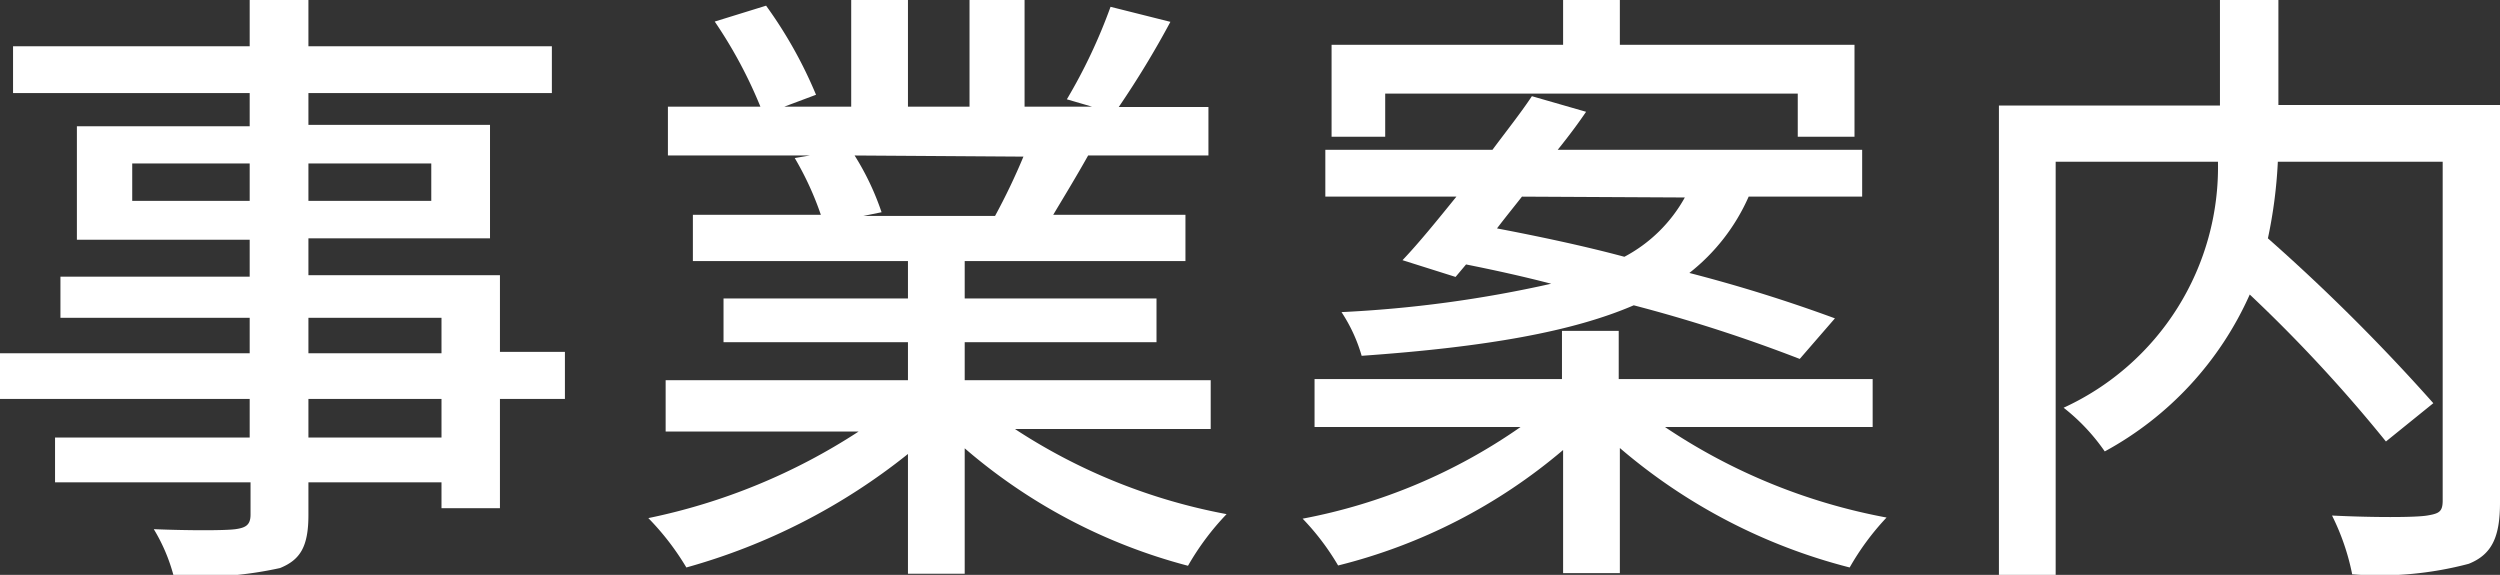 <svg xmlns="http://www.w3.org/2000/svg" viewBox="0 0 88.11 20.26"><rect x="0" y="0" width="88.11" height="20.26" fill="#333333" stroke="none"/><defs><style>.cls-1{fill:#fff;}</style></defs><title>txt_top_business</title><g id="Layer_2" data-name="Layer 2"><g id="レイヤー_1" data-name="レイヤー 1"><path class="cls-1" d="M19.91,14.06H17.62v3.85H15.56V17H10.87v1.15c0,1.12-.29,1.58-1,1.87a13.25,13.25,0,0,1-3.75.28,6.2,6.2,0,0,0-.7-1.65c1.21.05,2.53.05,2.88,0s.53-.14.53-.51V17H1.94V15.42H8.8V14.06H0V12.45H8.8V11.2H2.13V9.75H8.8V8.45H2.71v-4H8.8V3.28H.46V1.63H8.8V0h2.07V1.63h8.58V3.28H10.87V4.4h6.4v4h-6.4v1.3h6.75v2.7h2.29ZM8.8,7.08V5.76H4.66V7.08Zm2.07-1.32V7.08H15.2V5.76Zm0,6.69h4.69V11.2H10.87Zm4.69,1.61H10.87v1.36h4.69Z"/><path class="cls-1" d="M35.77,15.12a20.41,20.41,0,0,0,7.46,3,9.29,9.29,0,0,0-1.36,1.82A19.67,19.67,0,0,1,34,15.8v4.42H32V16a21.85,21.85,0,0,1-7.81,4,9.28,9.28,0,0,0-1.34-1.74,21.49,21.49,0,0,0,7.41-3.05h-6.8V13.4H32V12.06H25.5V10.52H32V9.2H24.42V7.57h4.51a10.88,10.88,0,0,0-.92-2l.53-.09h-5V3.76H26.8a16.15,16.15,0,0,0-1.61-3L27,.2a15.5,15.5,0,0,1,1.76,3.14l-1.12.42H30V0H32V3.76h2.17V0h1.94V3.76h2.38L37.6,3.5A19.06,19.06,0,0,0,39.14.24l2.11.53a33.06,33.06,0,0,1-1.82,3h3.16V5.48H38.35c-.42.75-.86,1.47-1.23,2.09h4.66V9.2H34v1.32h6.76v1.54H34V13.4h8.67v1.72ZM30.12,5.48a9.4,9.4,0,0,1,.95,2l-.64.13h4.64a22.58,22.58,0,0,0,1-2.09Z"/><path class="cls-1" d="M58.68,15.05a20.8,20.8,0,0,0,7.81,3.19A9.14,9.14,0,0,0,65.19,20a20.07,20.07,0,0,1-8.1-4.21V20.2h-2V15.86a19.51,19.51,0,0,1-7.93,4.07,8.75,8.75,0,0,0-1.25-1.65,19.84,19.84,0,0,0,7.68-3.23H46.33V13.36h8.72v-1.7h2v1.7H66v1.69ZM49.43,9.17c.58-.61,1.22-1.4,1.9-2.24H46.71V5.28H52.6c.49-.66,1-1.3,1.39-1.89l1.91.55c-.3.44-.63.88-1,1.34H65.63V6.93h-4a7,7,0,0,1-2.09,2.69,53.72,53.72,0,0,1,5.13,1.6l-1.24,1.43a53.68,53.68,0,0,0-5.85-1.89c-2.13.92-5.17,1.47-9.59,1.78A5.58,5.58,0,0,0,47.28,11a43,43,0,0,0,7.39-1c-1-.26-2-.48-3-.68l-.37.44Zm-.61-4.35H46.93V1.58h8.16V0h2V1.58h8.27V4.82h-2V3.3H48.82Zm4.82,2.11c-.29.37-.6.75-.88,1.12,1.41.27,3,.6,4.49,1a5.23,5.23,0,0,0,2.13-2.09Z"/><path class="cls-1" d="M88.11,17.71c0,1.21-.28,1.83-1.1,2.16a12.24,12.24,0,0,1-4.11.37,8.19,8.19,0,0,0-.71-2.07c1.43.07,2.93.07,3.35,0s.55-.13.55-.53V5.7H80.28a16.67,16.67,0,0,1-.35,2.7,68,68,0,0,1,5.83,5.81l-1.67,1.35a52.33,52.33,0,0,0-4.8-5.18,11.71,11.71,0,0,1-5.11,5.53,7,7,0,0,0-1.45-1.54A9.33,9.33,0,0,0,78.17,5.7H72.45V20.26h-2V3.72h7.79V0H80.3v3.7h7.81Z"/></g></g></svg>